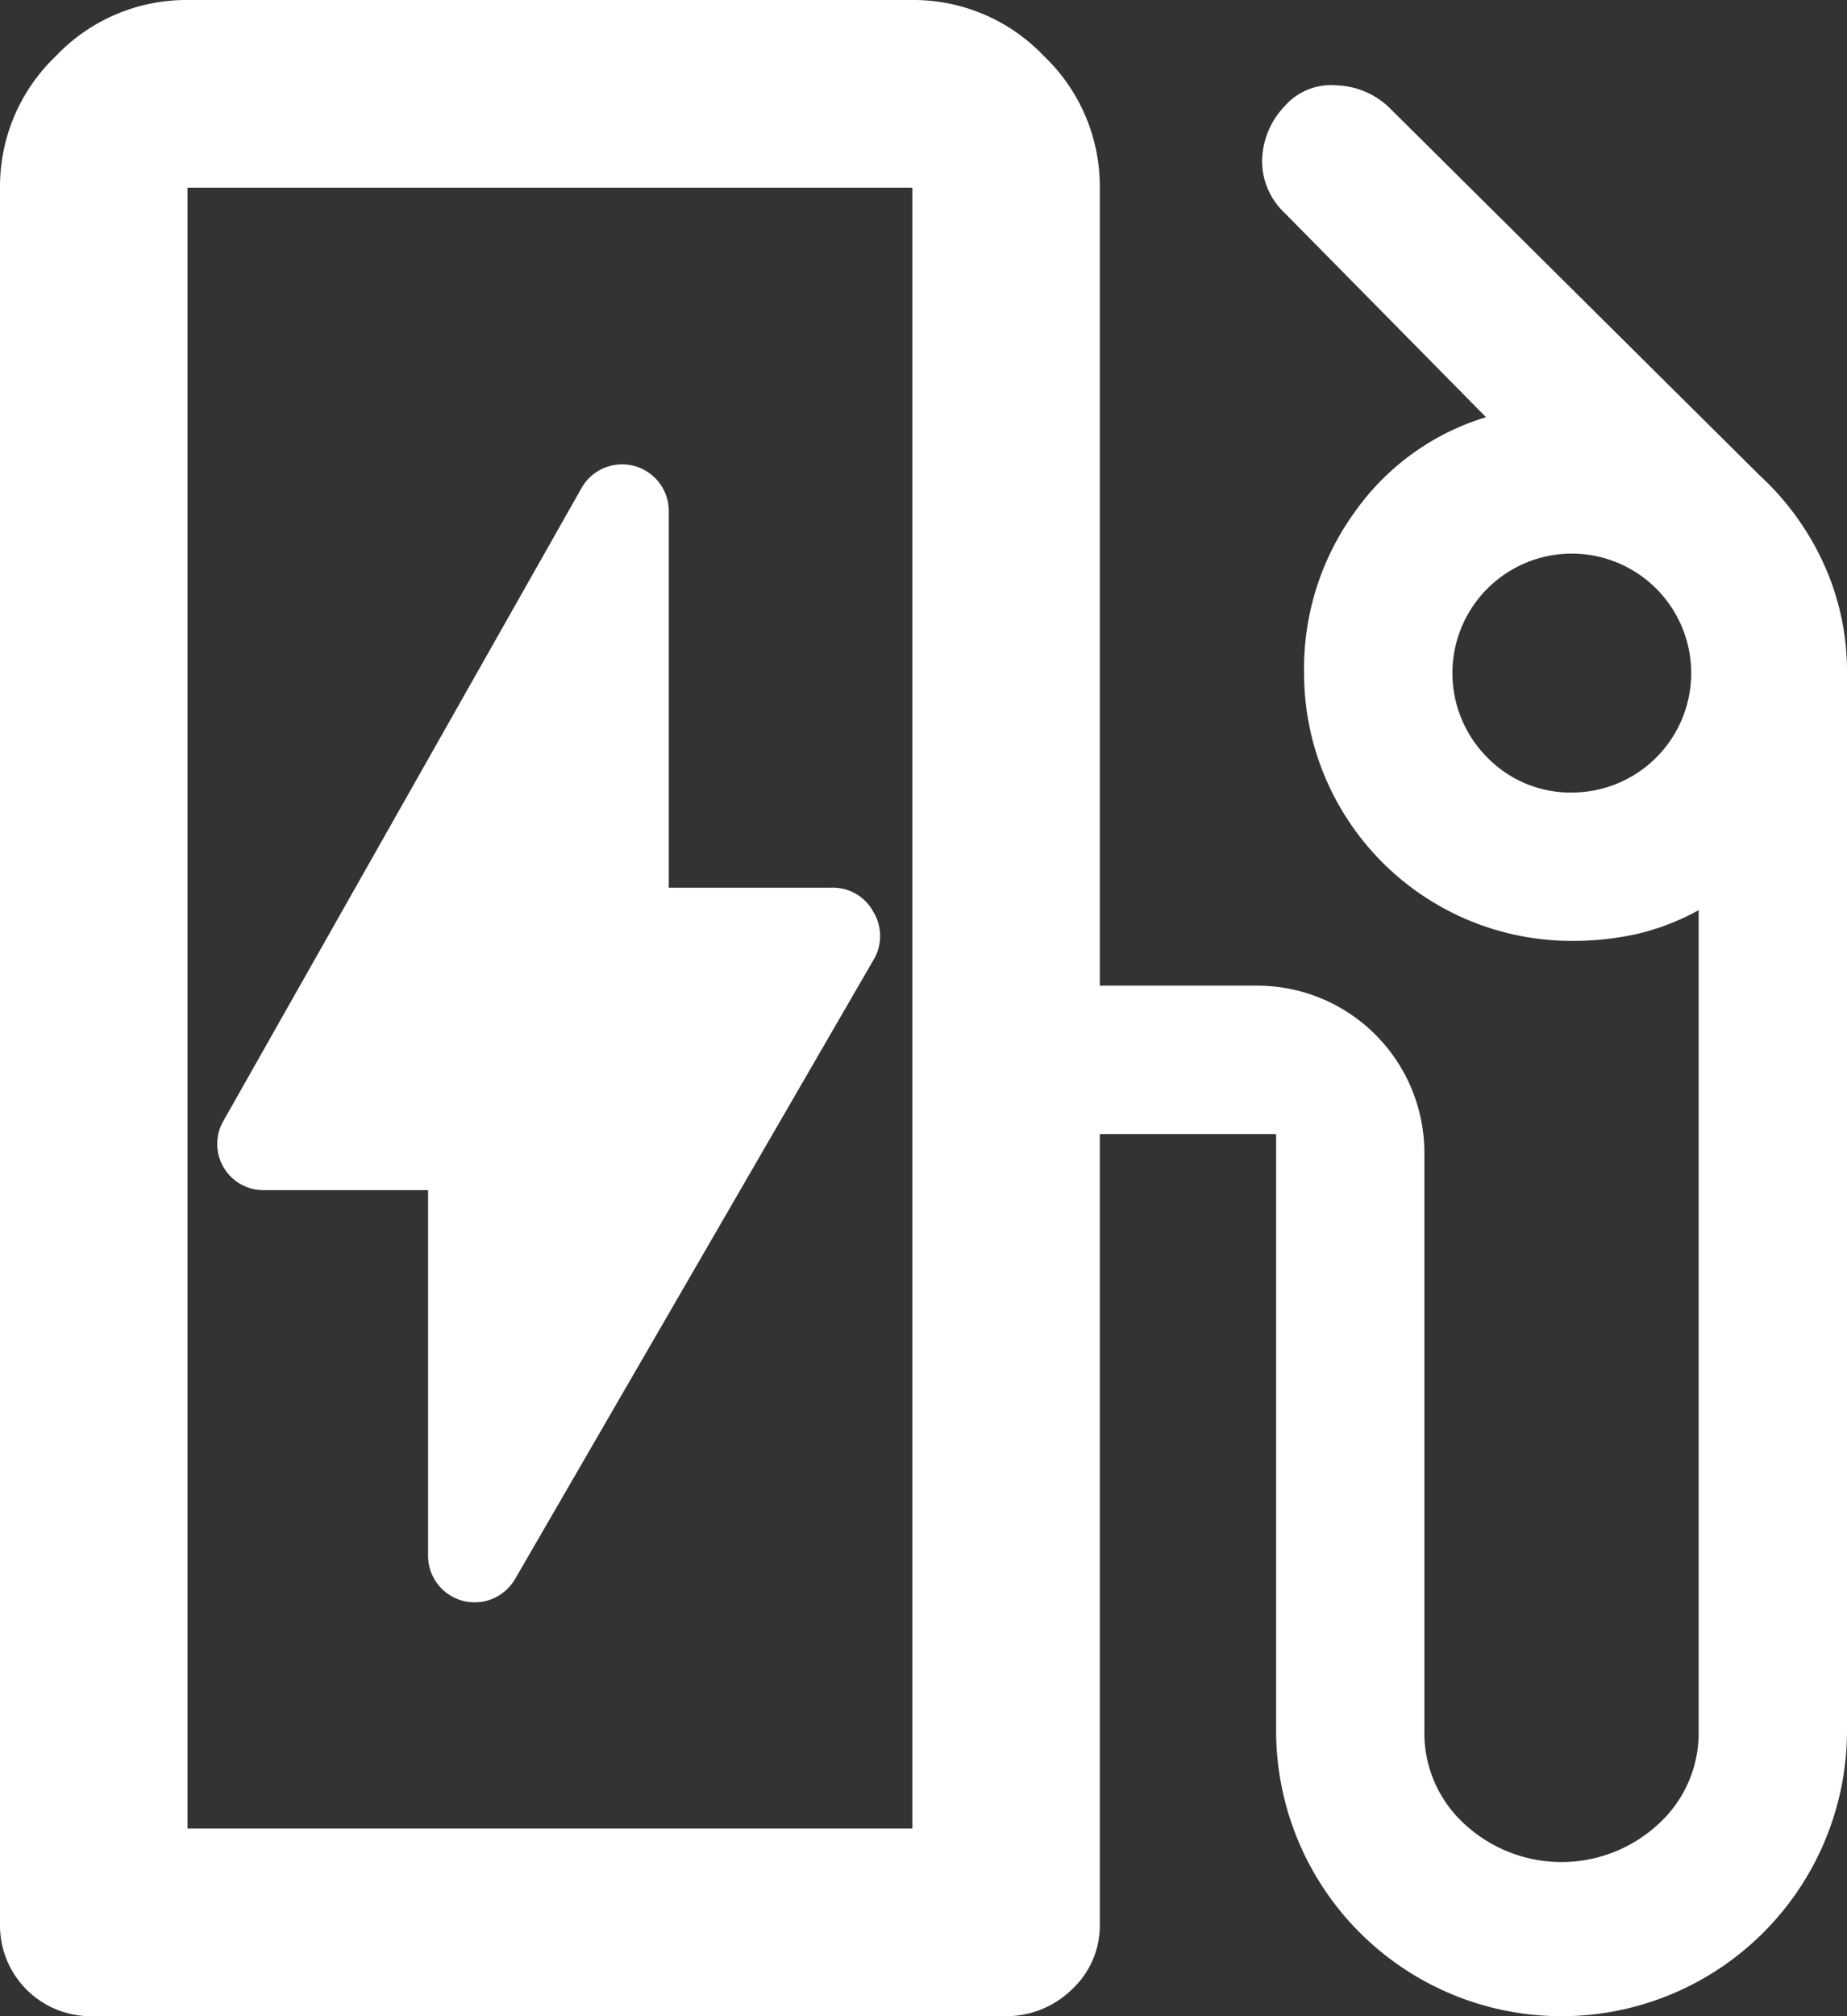 <svg xmlns="http://www.w3.org/2000/svg" width="22" height="24" viewBox="0 0 22 24">
  <rect x="0" y="0" width="22" height="24" fill="#333333" stroke="none"/>
  <path id="icon_charge" d="M8.9,26.766h8.634V7.234H8.9ZM12.8,23.8l4.267-7.366a.554.554,0,0,0,0-.584.544.544,0,0,0-.5-.283H14.633V11.1a.556.556,0,0,0-1.034-.3L9.333,18.334a.55.55,0,0,0,.466.833h1.967V23.5a.555.555,0,0,0,1.033.3ZM7.767,29a1.081,1.081,0,0,1-1.1-1.1V7.234a2.146,2.146,0,0,1,.666-1.567A2.144,2.144,0,0,1,8.9,5h8.634a2.144,2.144,0,0,1,1.566.666,2.145,2.145,0,0,1,.667,1.567v9.5h1.866a1.991,1.991,0,0,1,2,2V25.6a1.465,1.465,0,0,0,.483,1.117,1.7,1.7,0,0,0,2.3,0A1.465,1.465,0,0,0,26.9,25.6V15.834a2.844,2.844,0,0,1-.733.283,3.462,3.462,0,0,1-.767.083A3.188,3.188,0,0,1,22.2,13a3.171,3.171,0,0,1,.6-1.9,2.97,2.97,0,0,1,1.567-1.134l-2.4-2.433a.847.847,0,0,1-.267-.617.96.96,0,0,1,.267-.65.732.732,0,0,1,.616-.25.947.947,0,0,1,.65.283l4.4,4.366a3.263,3.263,0,0,1,.766,1.067A3.078,3.078,0,0,1,28.667,13V25.6a3.4,3.4,0,1,1-6.8,0V18.5h-2.1v9.4a1.037,1.037,0,0,1-.334.783,1.121,1.121,0,0,1-.8.317Zm9.766-2.234h0ZM25.4,14.434a1.422,1.422,0,1,0-1.017-.417A1.383,1.383,0,0,0,25.4,14.434Z" transform="translate(-6.667 -5)" fill="#fff"/>
</svg>
